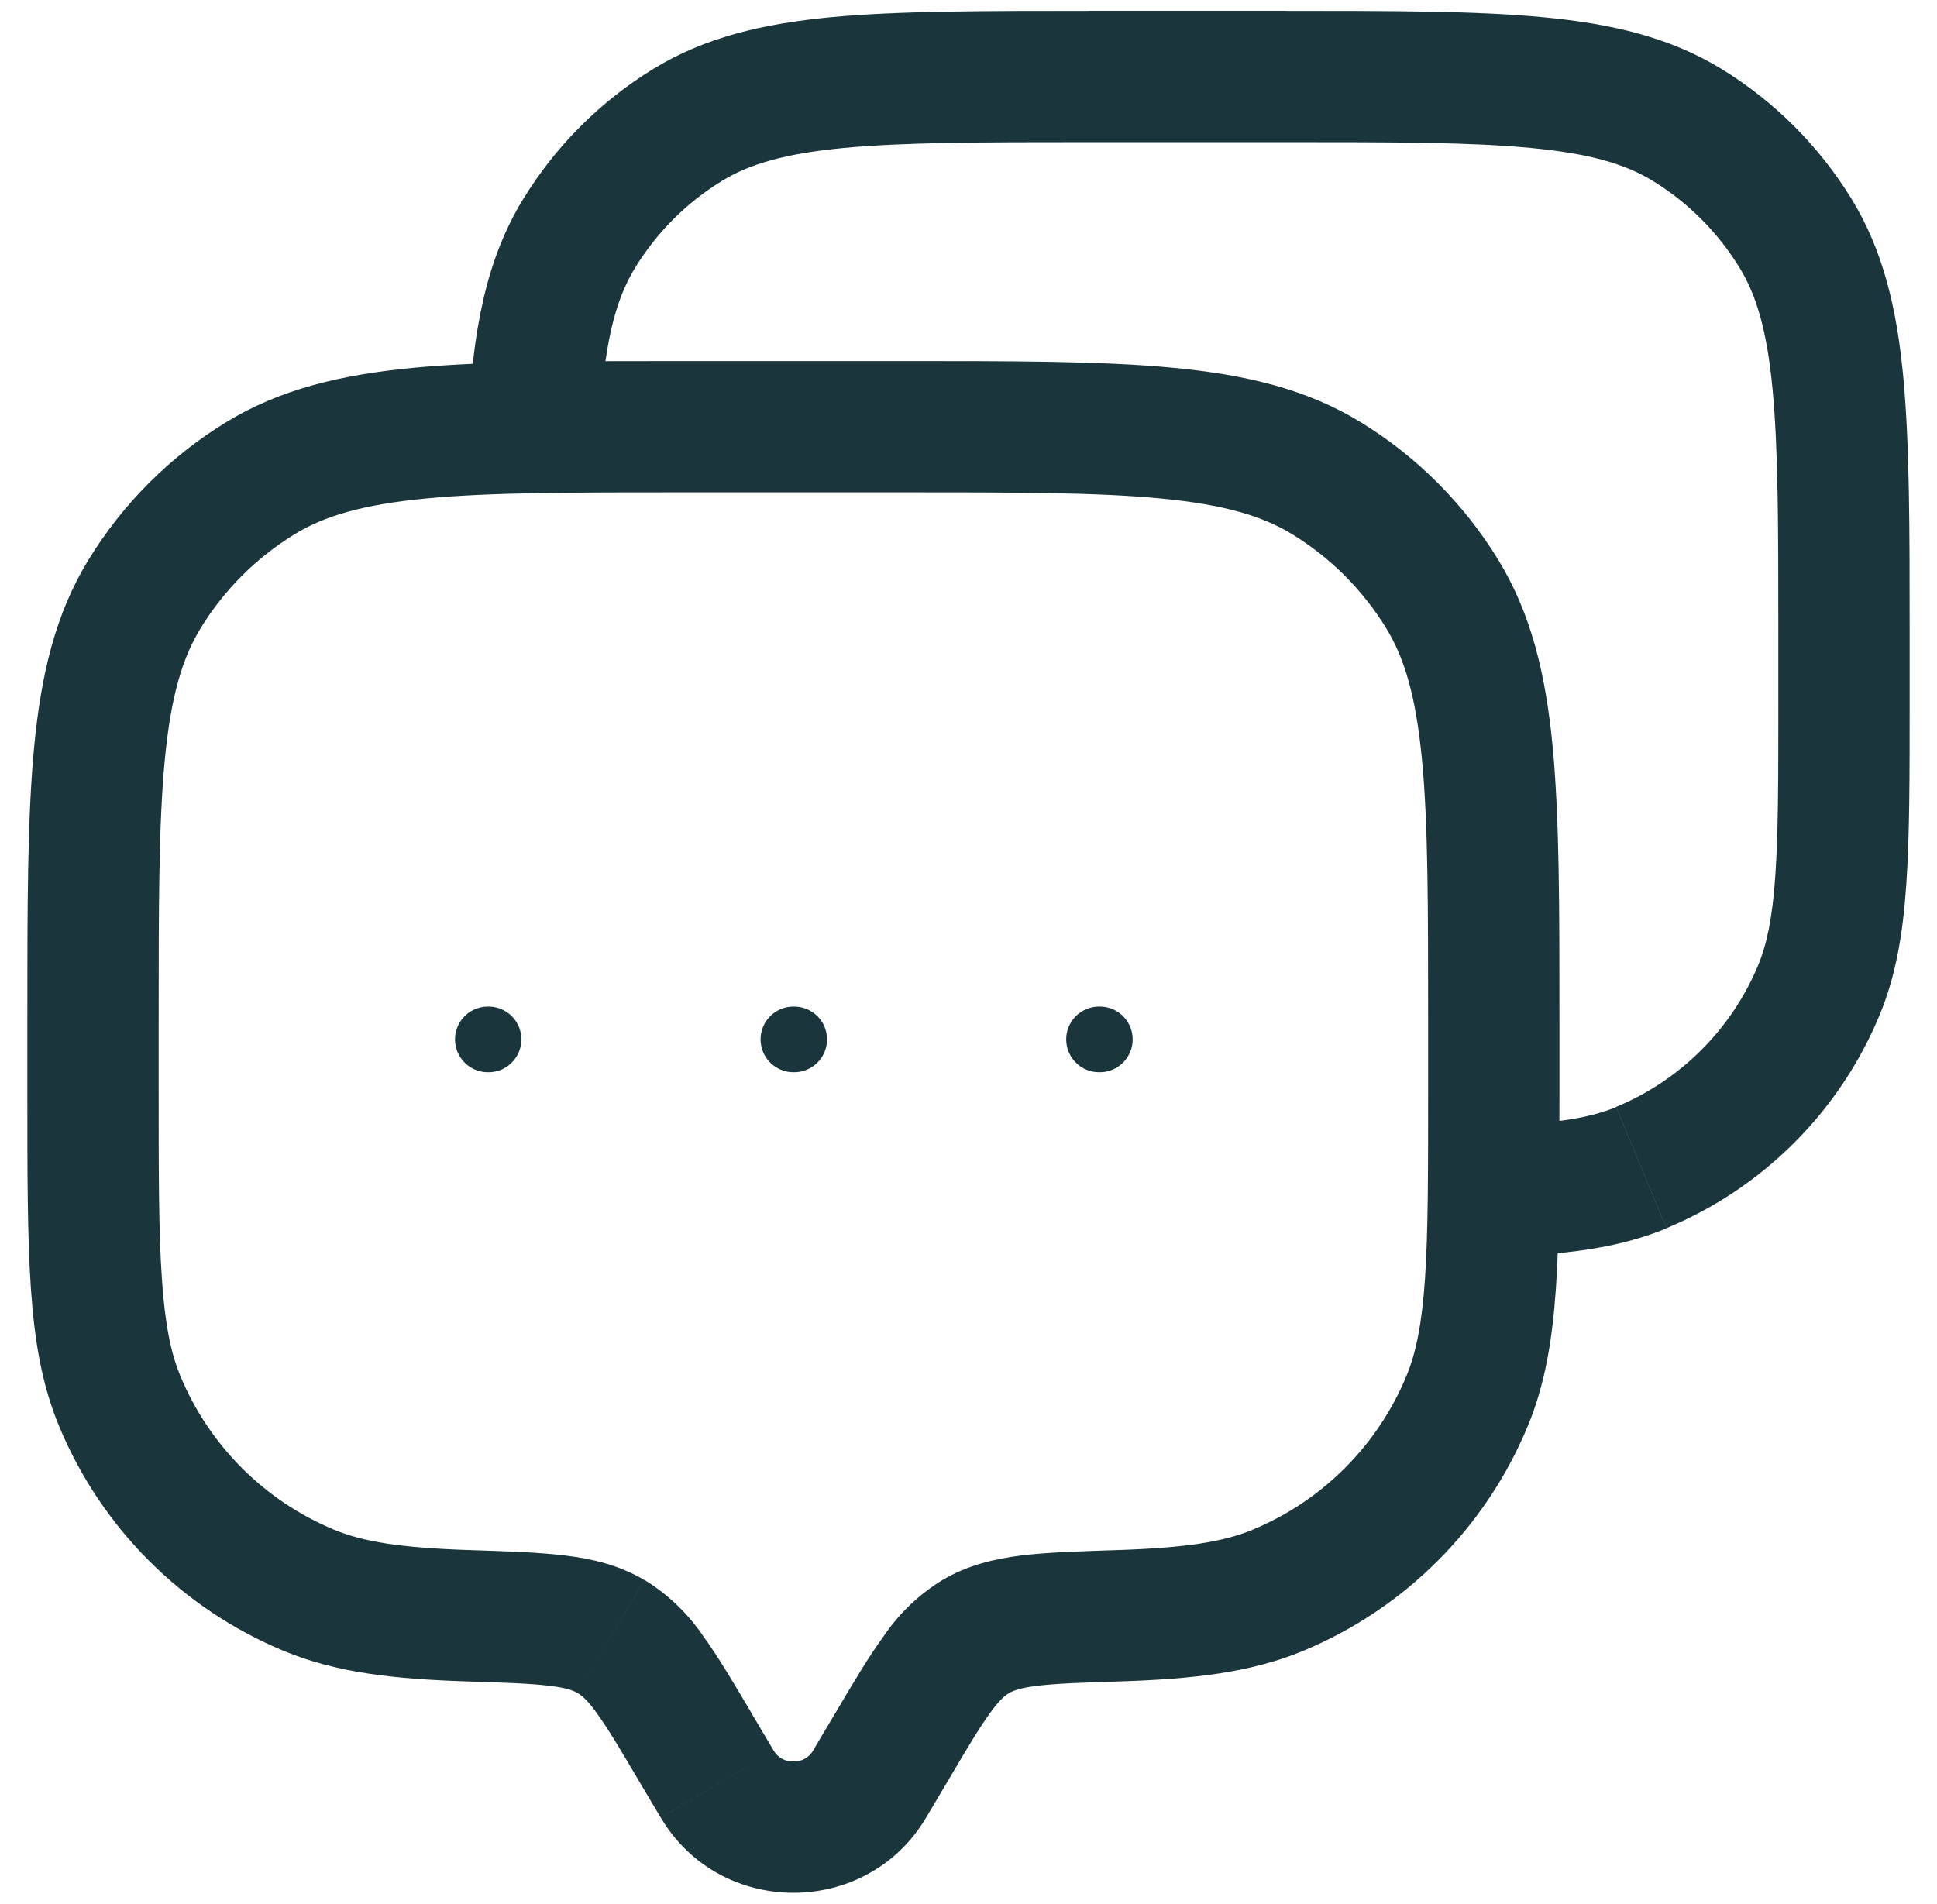 <svg width="59" height="58" viewBox="0 0 59 58" fill="none" xmlns="http://www.w3.org/2000/svg">
<g id="Group">
<path id="Vector" d="M28.207 55.379L28.9 54.211L25.455 52.173L24.761 53.341L28.207 55.379ZM19.433 54.211L20.127 55.379L23.569 53.341L22.876 52.173L19.433 54.211ZM24.764 53.341C24.703 53.444 24.615 53.529 24.51 53.586C24.405 53.643 24.286 53.671 24.167 53.667C24.047 53.671 23.928 53.643 23.823 53.586C23.718 53.529 23.631 53.444 23.569 53.341L20.129 55.379C21.932 58.429 26.401 58.429 28.207 55.379L24.764 53.341ZM20.967 15H27.367V11H20.967V15ZM43.5 31.133V33.267H47.5V31.133H43.5ZM4.833 33.267V31.133H0.833V33.267H4.833ZM0.833 33.267C0.833 35.725 0.833 37.667 0.94 39.24C1.047 40.829 1.273 42.184 1.799 43.448L5.492 41.917C5.204 41.221 5.025 40.352 4.932 38.968C4.833 37.563 4.833 35.779 4.833 33.267H0.833ZM14.335 47.227C12.223 47.16 11.073 46.976 10.183 46.608L8.652 50.301C10.244 50.963 11.999 51.155 14.207 51.227L14.335 47.227ZM1.799 43.448C3.084 46.551 5.549 49.016 8.652 50.301L10.183 46.608C9.131 46.172 8.175 45.533 7.37 44.728C6.566 43.923 5.927 42.969 5.492 41.917L1.799 43.448ZM43.5 33.267C43.5 35.779 43.5 37.563 43.404 38.968C43.308 40.355 43.129 41.221 42.841 41.917L46.535 43.448C47.06 42.184 47.284 40.829 47.393 39.24C47.5 37.667 47.5 35.725 47.5 33.267H43.5ZM34.127 51.227C36.335 51.155 38.089 50.96 39.681 50.301L38.151 46.608C37.257 46.976 36.111 47.16 33.999 47.227L34.127 51.227ZM42.841 41.917C42.406 42.969 41.767 43.925 40.961 44.73C40.156 45.535 39.2 46.173 38.148 46.608L39.681 50.301C42.784 49.016 45.249 46.551 46.535 43.448L42.841 41.917ZM27.367 15C30.897 15 33.404 15 35.353 15.187C37.273 15.371 38.447 15.717 39.361 16.277L41.452 12.867C39.801 11.853 37.945 11.416 35.732 11.205C33.551 10.997 30.82 11 27.367 11V15ZM47.5 31.133C47.5 27.68 47.5 24.949 47.295 22.768C47.084 20.555 46.644 18.701 45.633 17.051L42.223 19.139C42.783 20.053 43.129 21.227 43.313 23.147C43.5 25.093 43.5 27.603 43.5 31.133H47.5ZM39.361 16.277C40.528 16.992 41.508 17.973 42.223 19.139L45.633 17.051C44.589 15.347 43.156 13.911 41.452 12.867L39.361 16.277ZM20.967 11C17.513 11 14.783 11 12.601 11.205C10.388 11.416 8.532 11.856 6.881 12.867L8.972 16.277C9.887 15.717 11.06 15.371 12.98 15.187C14.927 15 17.436 15 20.967 15V11ZM4.833 31.133C4.833 27.603 4.833 25.096 5.02 23.147C5.204 21.227 5.551 20.053 6.111 19.139L2.7 17.048C1.687 18.699 1.249 20.555 1.039 22.768C0.831 24.949 0.833 27.68 0.833 31.133H4.833ZM6.881 12.867C5.177 13.911 3.744 15.344 2.7 17.048L6.111 19.139C6.825 17.973 7.806 16.992 8.972 16.277L6.881 12.867ZM22.879 52.173C22.343 51.267 21.873 50.472 21.417 49.843C20.95 49.153 20.341 48.572 19.631 48.136L17.593 51.581C17.716 51.653 17.887 51.787 18.18 52.195C18.5 52.635 18.863 53.243 19.433 54.211L22.879 52.173ZM14.207 51.227C15.396 51.264 16.153 51.291 16.732 51.36C17.276 51.427 17.481 51.515 17.593 51.581L19.628 48.139C18.855 47.683 18.044 47.491 17.215 47.392C16.42 47.293 15.452 47.264 14.335 47.227L14.207 51.227ZM28.9 54.211C29.471 53.243 29.833 52.635 30.153 52.195C30.447 51.787 30.617 51.653 30.74 51.581L28.705 48.139C27.995 48.574 27.386 49.156 26.919 49.845C26.46 50.472 25.991 51.269 25.455 52.173L28.9 54.211ZM33.999 47.227C32.881 47.264 31.913 47.293 31.119 47.389C30.292 47.491 29.476 47.685 28.705 48.139L30.74 51.581C30.852 51.515 31.057 51.427 31.601 51.36C32.177 51.291 32.937 51.264 34.127 51.227L33.999 47.227Z" fill="#1A353B"/>
<path id="Vector_2" d="M33.167 4.331H39.167V0.331H33.167V4.331ZM54.167 19.331V21.331H58.167V19.331H54.167ZM54.167 21.331C54.167 23.688 54.167 25.357 54.076 26.664C53.988 27.96 53.82 28.757 53.559 29.392L57.252 30.923C57.751 29.72 57.964 28.435 58.065 26.939C58.167 25.461 58.167 23.632 58.167 21.331H54.167ZM53.559 29.392C53.157 30.363 52.567 31.245 51.824 31.988C51.081 32.731 50.199 33.321 49.228 33.723L50.759 37.419C52.215 36.815 53.537 35.931 54.651 34.816C55.766 33.702 56.649 32.379 57.252 30.923L53.559 29.392ZM39.167 4.331C42.479 4.331 44.82 4.333 46.644 4.509C48.433 4.68 49.511 5 50.345 5.512L52.436 2.101C50.868 1.141 49.105 0.725 47.023 0.528C44.969 0.331 42.401 0.333 39.167 0.333V4.331ZM58.167 19.333C58.167 16.099 58.167 13.533 57.972 11.477C57.775 9.395 57.359 7.632 56.399 6.064L52.985 8.155C53.5 8.989 53.82 10.067 53.991 11.856C54.164 13.677 54.167 16.021 54.167 19.333H58.167ZM50.345 5.512C51.421 6.171 52.326 7.079 52.985 8.155L56.399 6.064C55.408 4.449 54.052 3.091 52.436 2.101L50.345 5.512ZM33.167 0.333C29.932 0.333 27.367 0.333 25.311 0.525C23.228 0.725 21.465 1.139 19.897 2.101L21.985 5.515C22.823 5 23.9 4.68 25.692 4.509C27.511 4.336 29.852 4.331 33.167 4.331V0.333ZM19.897 2.101C18.282 3.092 16.924 4.451 15.935 6.067L19.345 8.157C20.005 7.081 20.909 6.174 21.985 5.515L19.897 2.101ZM18.252 13.107C18.385 10.547 18.719 9.179 19.345 8.157L15.935 6.067C14.769 7.968 14.399 10.168 14.257 12.899L18.252 13.107ZM45.567 38.296C47.612 38.227 49.257 38.045 50.759 37.424L49.228 33.728C48.423 34.061 47.377 34.235 45.433 34.299L45.567 38.296Z" fill="#1A353B"/>
<path id="Vector_3" d="M14.86 31.667H14.881M24.167 31.667H24.191M33.476 31.667H33.5" stroke="#1A353B" stroke-width="2" stroke-linecap="round" stroke-linejoin="round"/>
</g>
</svg>
